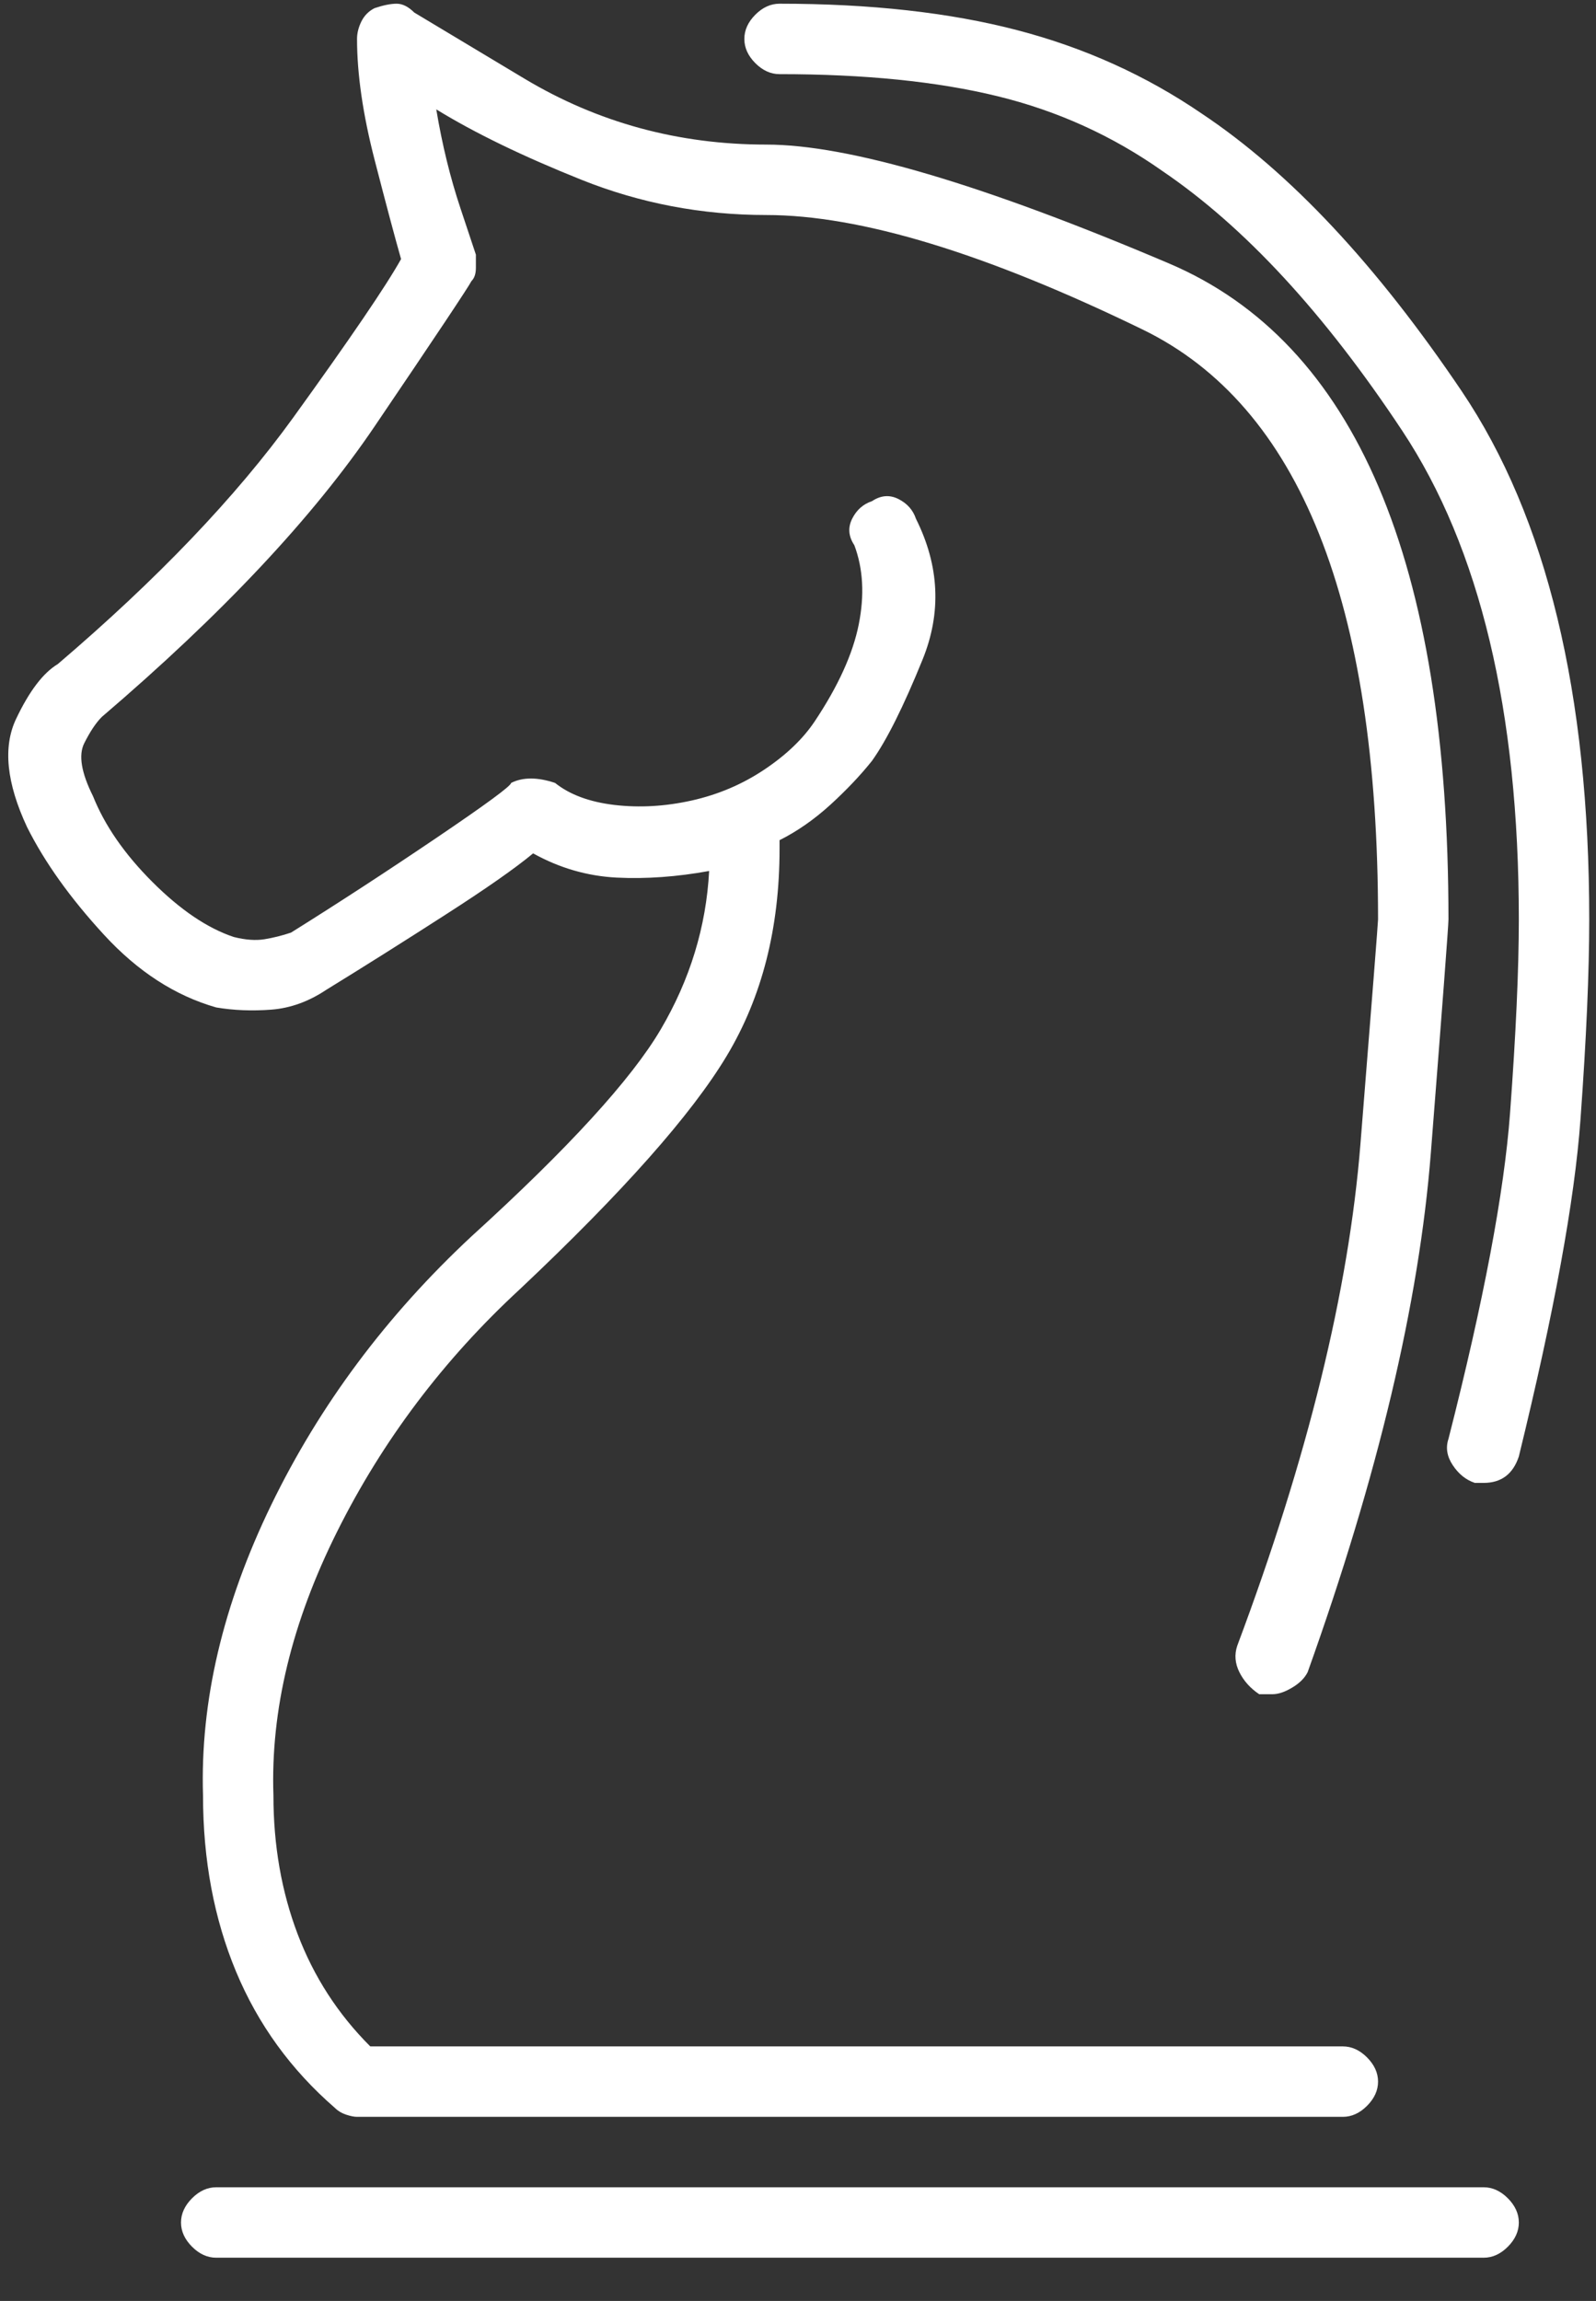 <svg width="34" height="49" viewBox="0 0 34 49" fill="none" xmlns="http://www.w3.org/2000/svg">
<rect x="0" y="0" width="34" height="49" fill="#333333" stroke="none"/>
<path d="M32.356 47.329C32.356 47.142 32.278 46.97 32.122 46.813C31.966 46.657 31.794 46.579 31.607 46.579H4.606C4.419 46.579 4.247 46.657 4.091 46.813C3.935 46.97 3.856 47.142 3.856 47.329C3.856 47.517 3.935 47.688 4.091 47.845C4.247 48.001 4.419 48.079 4.606 48.079H31.607C31.794 48.079 31.966 48.001 32.122 47.845C32.278 47.688 32.356 47.517 32.356 47.329ZM1.231 14.142C0.919 14.329 0.622 14.72 0.341 15.313C0.06 15.907 0.138 16.673 0.575 17.61C0.95 18.36 1.497 19.126 2.216 19.907C2.935 20.689 3.731 21.204 4.606 21.454C4.981 21.517 5.372 21.532 5.778 21.501C6.185 21.47 6.575 21.329 6.95 21.079C7.763 20.579 8.606 20.048 9.481 19.485C10.357 18.923 10.982 18.485 11.357 18.173C11.919 18.485 12.513 18.657 13.138 18.689C13.763 18.72 14.419 18.673 15.107 18.548C15.044 19.735 14.7 20.86 14.075 21.923C13.45 22.985 12.107 24.454 10.044 26.329C8.231 28.017 6.81 29.923 5.778 32.048C4.747 34.173 4.263 36.235 4.325 38.235C4.325 39.61 4.56 40.86 5.028 41.985C5.497 43.11 6.2 44.079 7.138 44.892C7.2 44.954 7.278 45.001 7.372 45.032C7.466 45.063 7.544 45.079 7.606 45.079H28.607C28.794 45.079 28.966 45.001 29.122 44.845C29.278 44.688 29.357 44.517 29.357 44.329C29.357 44.142 29.278 43.97 29.122 43.813C28.966 43.657 28.794 43.579 28.607 43.579H7.888C7.2 42.892 6.685 42.095 6.341 41.188C5.997 40.282 5.825 39.298 5.825 38.235C5.763 36.423 6.216 34.548 7.185 32.61C8.153 30.673 9.45 28.954 11.075 27.454C13.263 25.392 14.732 23.735 15.482 22.485C16.232 21.235 16.607 19.767 16.607 18.079C16.607 18.079 16.607 18.064 16.607 18.032C16.607 18.001 16.607 17.954 16.607 17.892C16.982 17.704 17.341 17.454 17.685 17.142C18.028 16.829 18.325 16.517 18.575 16.204C18.888 15.767 19.247 15.048 19.653 14.048C20.06 13.048 20.013 12.048 19.513 11.048C19.45 10.86 19.325 10.72 19.138 10.626C18.95 10.532 18.763 10.548 18.575 10.673C18.388 10.735 18.247 10.86 18.153 11.048C18.06 11.235 18.075 11.423 18.2 11.61C18.388 12.11 18.419 12.673 18.294 13.298C18.169 13.923 17.857 14.61 17.357 15.36C17.107 15.735 16.747 16.079 16.278 16.392C15.81 16.704 15.294 16.923 14.732 17.048C14.169 17.173 13.622 17.204 13.091 17.142C12.56 17.079 12.138 16.923 11.825 16.673C11.638 16.61 11.466 16.579 11.31 16.579C11.153 16.579 11.013 16.61 10.888 16.673C10.888 16.735 10.357 17.126 9.294 17.845C8.231 18.564 7.2 19.235 6.2 19.86C6.013 19.923 5.825 19.97 5.638 20.001C5.45 20.032 5.231 20.017 4.981 19.954C4.419 19.767 3.841 19.376 3.247 18.782C2.653 18.189 2.231 17.579 1.981 16.954C1.731 16.454 1.669 16.079 1.794 15.829C1.919 15.579 2.044 15.392 2.169 15.267C4.731 13.079 6.669 11.017 7.981 9.079C9.294 7.142 9.981 6.11 10.044 5.985C10.107 5.923 10.138 5.829 10.138 5.704C10.138 5.579 10.138 5.485 10.138 5.423C10.138 5.423 10.028 5.095 9.81 4.438C9.591 3.782 9.419 3.079 9.294 2.329C10.107 2.829 11.138 3.329 12.388 3.829C13.638 4.329 14.95 4.579 16.325 4.579C18.325 4.579 20.997 5.392 24.341 7.017C27.685 8.642 29.357 12.829 29.357 19.579C29.357 19.642 29.232 21.235 28.982 24.36C28.732 27.485 27.857 31.048 26.357 35.048C26.294 35.235 26.31 35.423 26.403 35.61C26.497 35.798 26.638 35.954 26.825 36.079C26.888 36.079 26.935 36.079 26.966 36.079C26.997 36.079 27.044 36.079 27.107 36.079C27.232 36.079 27.372 36.032 27.528 35.938C27.685 35.845 27.794 35.735 27.857 35.61C29.357 31.423 30.232 27.735 30.482 24.548C30.732 21.36 30.857 19.704 30.857 19.579C30.857 11.954 28.872 7.298 24.903 5.61C20.935 3.923 18.075 3.079 16.325 3.079C14.45 3.079 12.732 2.61 11.169 1.673C9.606 0.735 8.825 0.267 8.825 0.267C8.7 0.142 8.575 0.079 8.45 0.079C8.325 0.079 8.169 0.11 7.981 0.173C7.856 0.235 7.763 0.329 7.7 0.454C7.638 0.579 7.606 0.704 7.606 0.829C7.606 1.579 7.731 2.438 7.981 3.407C8.231 4.376 8.419 5.079 8.544 5.517C8.231 6.079 7.466 7.204 6.247 8.892C5.028 10.579 3.356 12.329 1.231 14.142ZM25.607 2.423C24.419 1.61 23.107 1.017 21.669 0.642C20.232 0.267 18.544 0.079 16.607 0.079C16.419 0.079 16.247 0.157 16.091 0.313C15.935 0.47 15.857 0.642 15.857 0.829C15.857 1.017 15.935 1.188 16.091 1.345C16.247 1.501 16.419 1.579 16.607 1.579C18.419 1.579 19.966 1.735 21.247 2.048C22.528 2.36 23.7 2.892 24.763 3.642C26.513 4.829 28.216 6.673 29.872 9.173C31.528 11.673 32.356 15.142 32.356 19.579C32.356 20.642 32.294 22.017 32.169 23.704C32.044 25.392 31.607 27.704 30.857 30.642C30.794 30.829 30.825 31.017 30.95 31.204C31.075 31.392 31.232 31.517 31.419 31.579C31.482 31.579 31.528 31.579 31.56 31.579C31.591 31.579 31.607 31.579 31.607 31.579C31.794 31.579 31.95 31.532 32.075 31.439C32.2 31.345 32.294 31.204 32.356 31.017C33.106 27.954 33.544 25.564 33.669 23.845C33.794 22.126 33.856 20.704 33.856 19.579C33.856 14.767 32.95 11.017 31.138 8.329C29.325 5.642 27.482 3.673 25.607 2.423Z" fill="white"/>
</svg>
